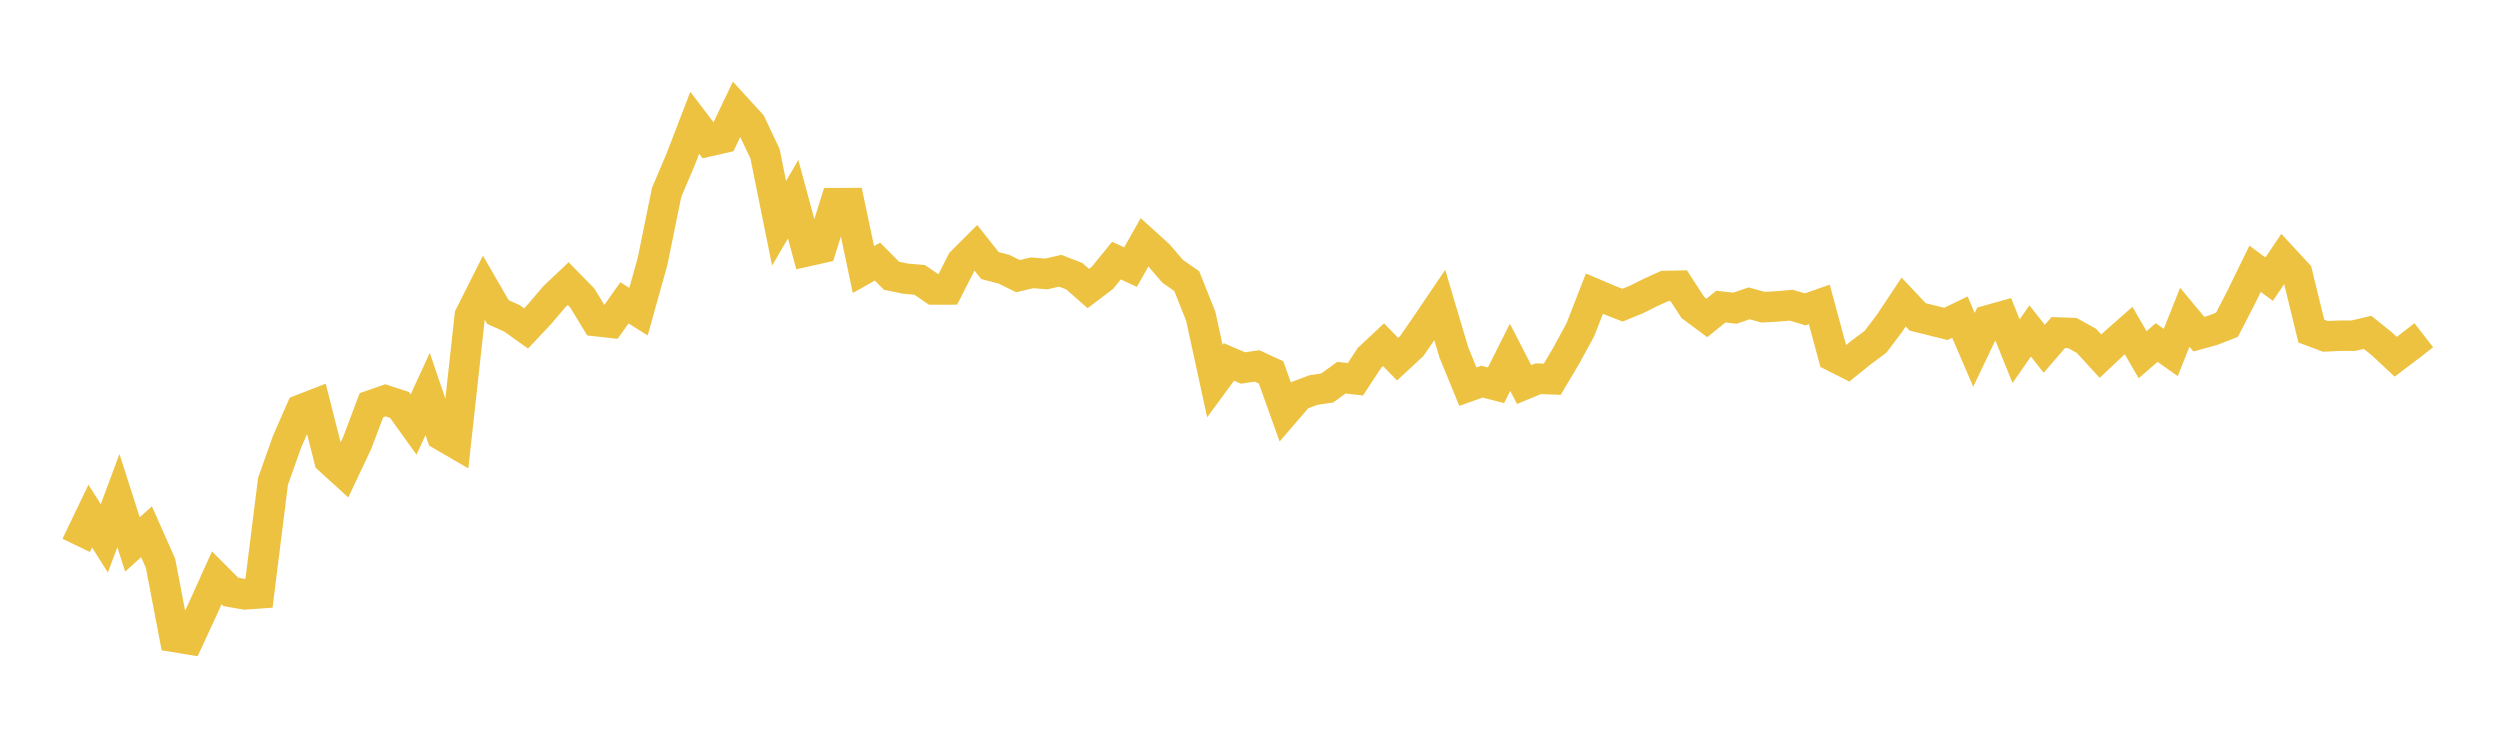 <svg width="164" height="48" xmlns="http://www.w3.org/2000/svg" xmlns:xlink="http://www.w3.org/1999/xlink"><path fill="none" stroke="rgb(237,194,64)" stroke-width="2" d="M5,35.779L5.922,33.858L6.844,35.317L7.766,32.838L8.689,35.716L9.611,34.881L10.533,36.959L11.455,41.787L12.377,41.94L13.299,39.949L14.222,37.904L15.144,38.829L16.066,38.991L16.988,38.925L17.91,31.57L18.832,28.974L19.754,26.869L20.677,26.509L21.599,30.146L22.521,30.983L23.443,29.031L24.365,26.581L25.287,26.261L26.21,26.566L27.132,27.849L28.054,25.842L28.976,28.553L29.898,29.09L30.82,20.713L31.743,18.876L32.665,20.469L33.587,20.885L34.509,21.544L35.431,20.566L36.353,19.478L37.275,18.604L38.198,19.547L39.12,21.066L40.042,21.168L40.964,19.866L41.886,20.446L42.808,17.144L43.731,12.617L44.653,10.45L45.575,8.054L46.497,9.265L47.419,9.055L48.341,7.125L49.263,8.134L50.186,10.087L51.108,14.65L52.03,13.066L52.952,16.48L53.874,16.274L54.796,13.328L55.719,13.324L56.641,17.681L57.563,17.162L58.485,18.092L59.407,18.28L60.329,18.361L61.251,18.991L62.174,18.989L63.096,17.179L64.018,16.259L64.94,17.421L65.862,17.661L66.784,18.116L67.707,17.895L68.629,17.972L69.551,17.76L70.473,18.118L71.395,18.928L72.317,18.228L73.24,17.094L74.162,17.524L75.084,15.89L76.006,16.726L76.928,17.799L77.85,18.441L78.772,20.754L79.695,24.998L80.617,23.743L81.539,24.14L82.461,24.005L83.383,24.43L84.305,27.01L85.228,25.938L86.15,25.589L87.072,25.45L87.994,24.776L88.916,24.881L89.838,23.473L90.76,22.611L91.683,23.561L92.605,22.707L93.527,21.374L94.449,20.011L95.371,23.113L96.293,25.364L97.216,25.036L98.138,25.274L99.06,23.439L99.982,25.226L100.904,24.844L101.826,24.879L102.749,23.327L103.671,21.63L104.593,19.265L105.515,19.659L106.437,20.019L107.359,19.641L108.281,19.181L109.204,18.762L110.126,18.743L111.048,20.17L111.97,20.854L112.892,20.113L113.814,20.219L114.737,19.9L115.659,20.152L116.581,20.102L117.503,20.021L118.425,20.294L119.347,19.971L120.269,23.382L121.192,23.846L122.114,23.104L123.036,22.42L123.958,21.2L124.88,19.812L125.802,20.79L126.725,21.018L127.647,21.249L128.569,20.802L129.491,22.947L130.413,21.016L131.335,20.758L132.257,23.037L133.18,21.71L134.102,22.883L135.024,21.815L135.946,21.846L136.868,22.356L137.79,23.365L138.713,22.495L139.635,21.683L140.557,23.267L141.479,22.47L142.401,23.124L143.323,20.811L144.246,21.921L145.168,21.665L146.09,21.304L147.012,19.521L147.934,17.631L148.856,18.313L149.778,16.947L150.701,17.945L151.623,21.72L152.545,22.065L153.467,22.023L154.389,22.021L155.311,21.8L156.234,22.541L157.156,23.403L158.078,22.708L159,21.99"></path></svg>